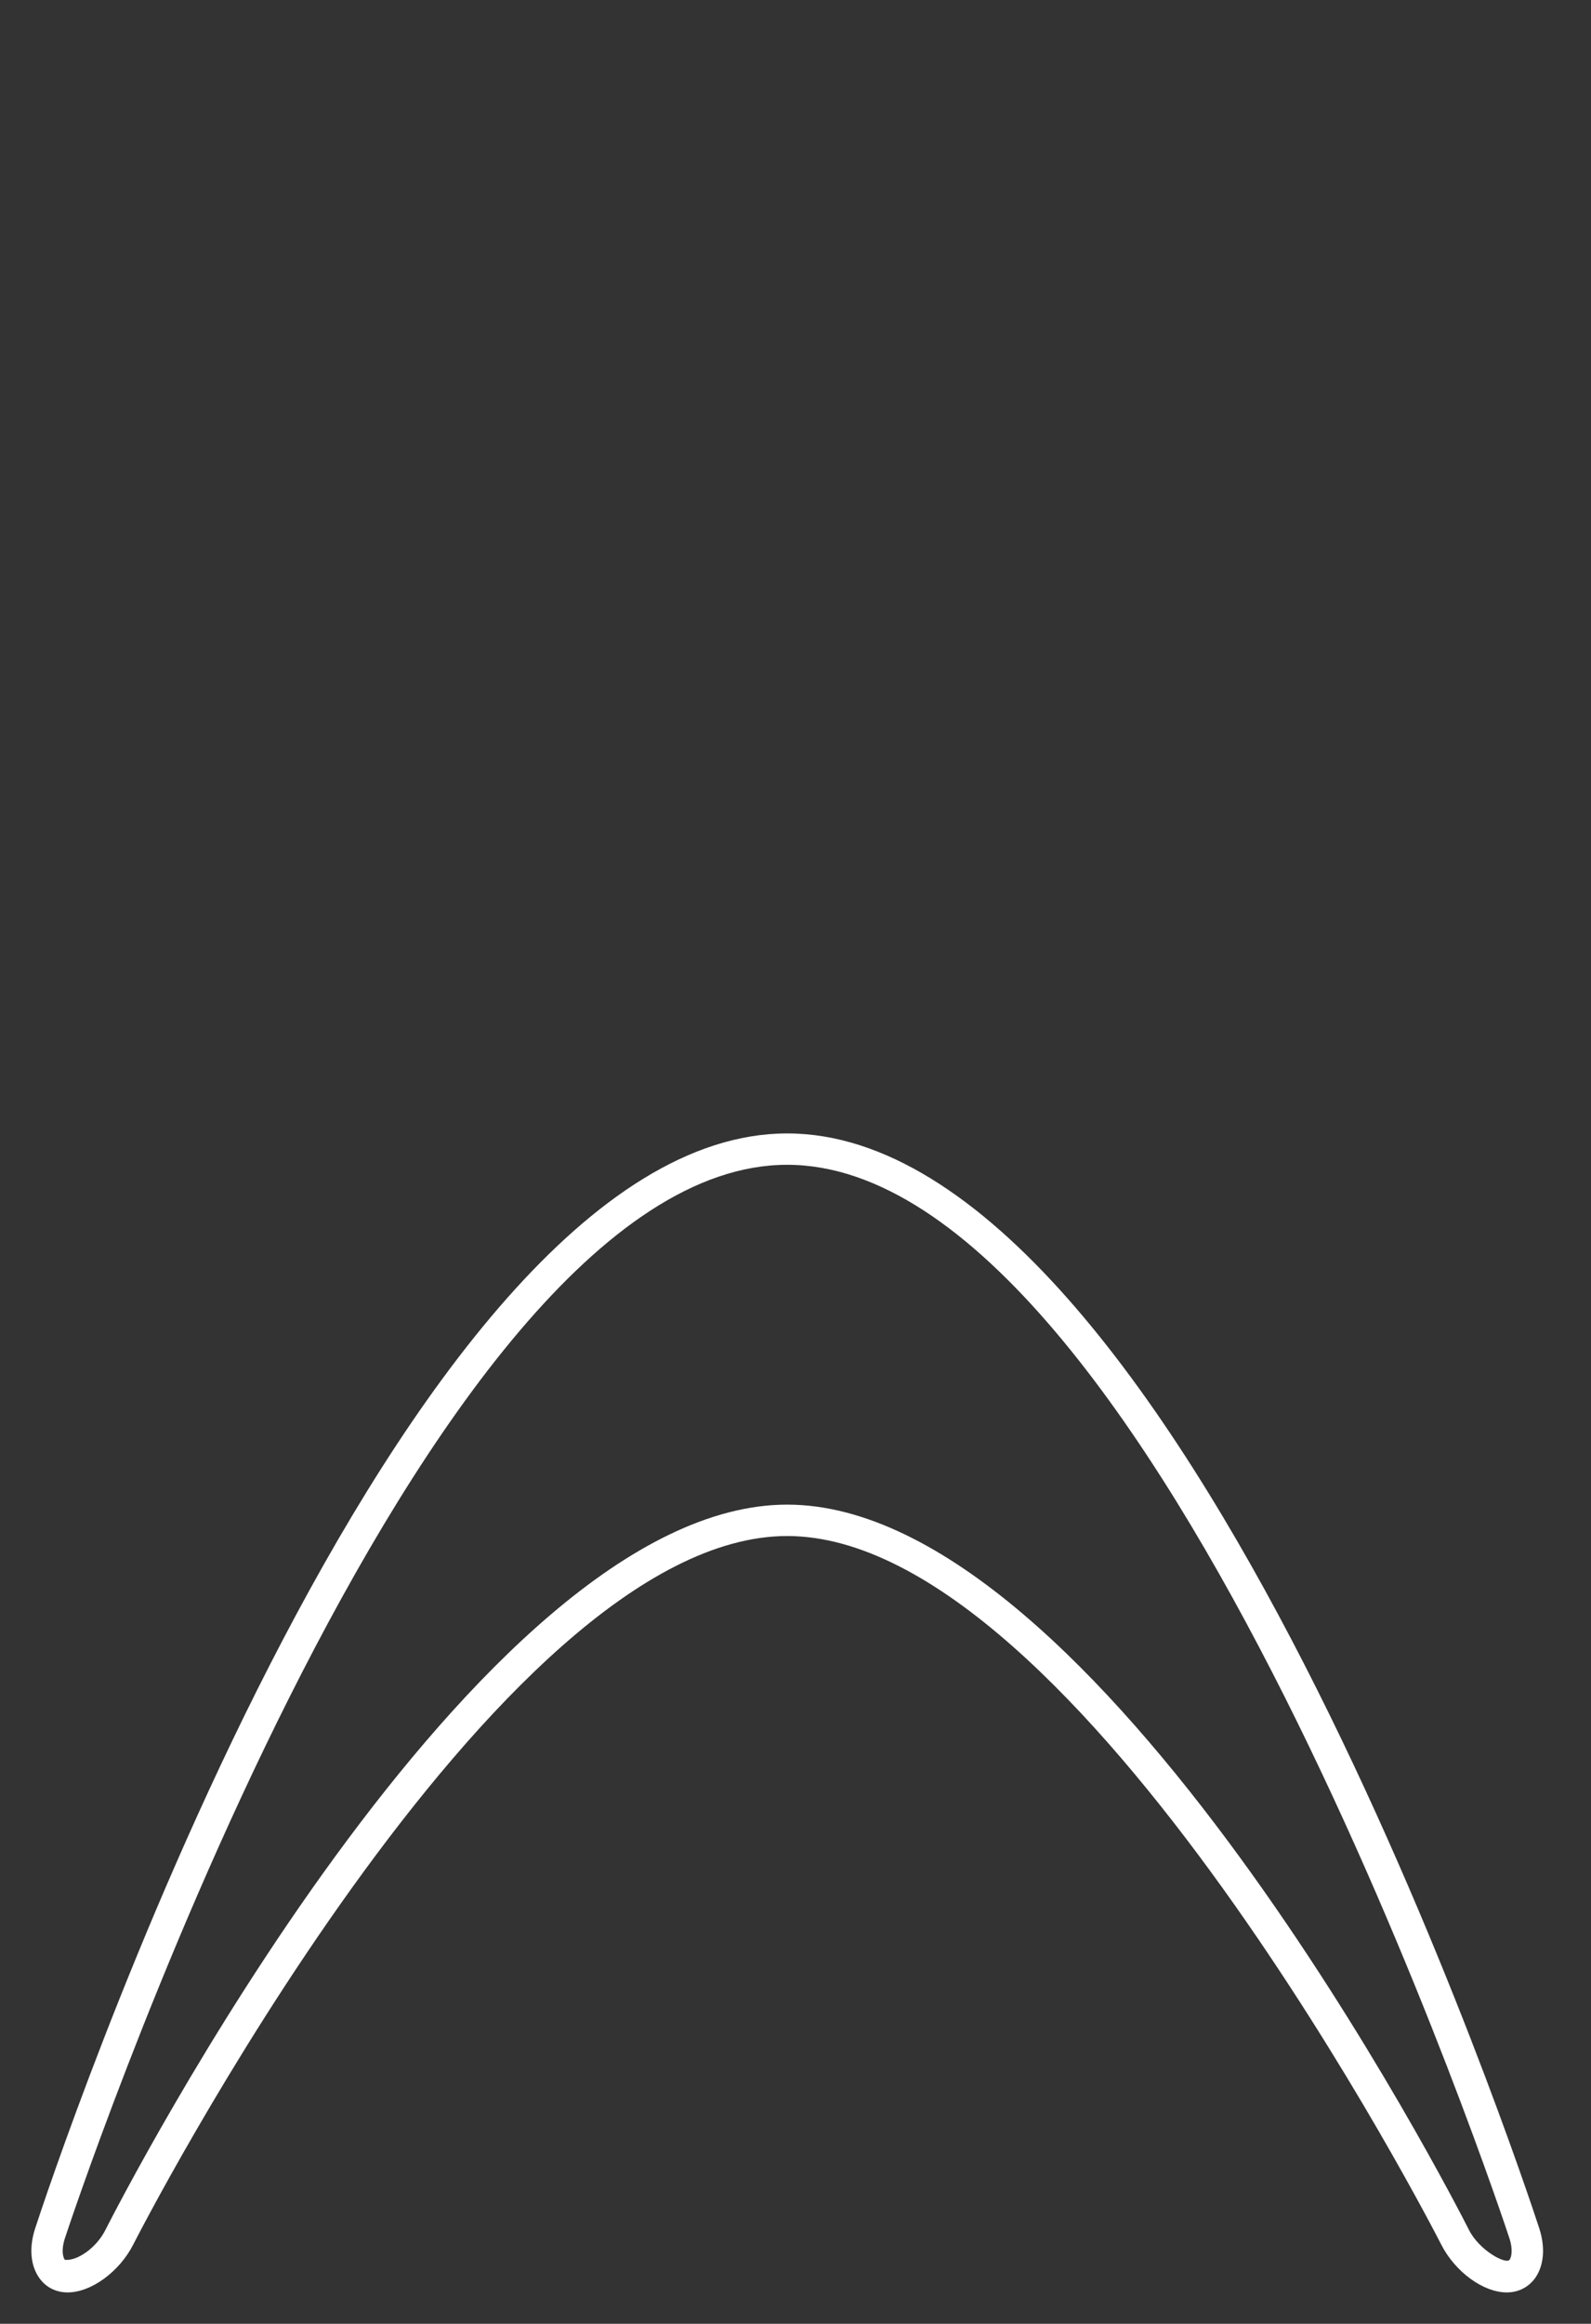 <?xml version="1.0" encoding="utf-8"?>
<!-- Generator: Adobe Illustrator 16.0.0, SVG Export Plug-In . SVG Version: 6.00 Build 0)  -->
<!DOCTYPE svg PUBLIC "-//W3C//DTD SVG 1.1//EN" "http://www.w3.org/Graphics/SVG/1.1/DTD/svg11.dtd">
<svg version="1.1" id="Capa_1" xmlns="http://www.w3.org/2000/svg" xmlns:xlink="http://www.w3.org/1999/xlink" x="0px" y="0px"
	 width="50.718px" height="74.021px" viewBox="0 0 50.718 74.021" enable-background="new 0 0 50.718 74.021" xml:space="preserve">
<rect x="0" y="0" width="50.718" height="74.021" fill="#333333" stroke="none"/>
<g>
	<path fill="#FFFFFF" d="M48.032,73.022c-0.752,0-1.652-0.66-2.094-1.535c-0.115-0.227-11.545-22.559-20.844-22.559
		S4.366,71.26,4.253,71.487c-0.443,0.875-1.344,1.535-2.098,1.535c-0.369,0-0.688-0.16-0.898-0.453
		c-0.285-0.395-0.336-0.971-0.137-1.584c0.465-1.426,11.527-34.881,23.975-34.881s23.51,33.457,23.975,34.881
		c0.199,0.613,0.146,1.191-0.137,1.586C48.718,72.862,48.4,73.022,48.032,73.022z M25.095,47.928
		c9.908,0,21.256,22.162,21.734,23.105c0.33,0.654,1.18,1.107,1.293,0.949c0.055-0.076,0.119-0.309-0.006-0.688
		c-0.111-0.344-11.291-34.191-23.023-34.191S2.181,70.951,2.07,71.295c-0.125,0.377-0.062,0.611-0.004,0.688
		c0.402,0.045,1.014-0.391,1.293-0.949C3.839,70.09,15.187,47.928,25.095,47.928z"/>
</g>
</svg>
